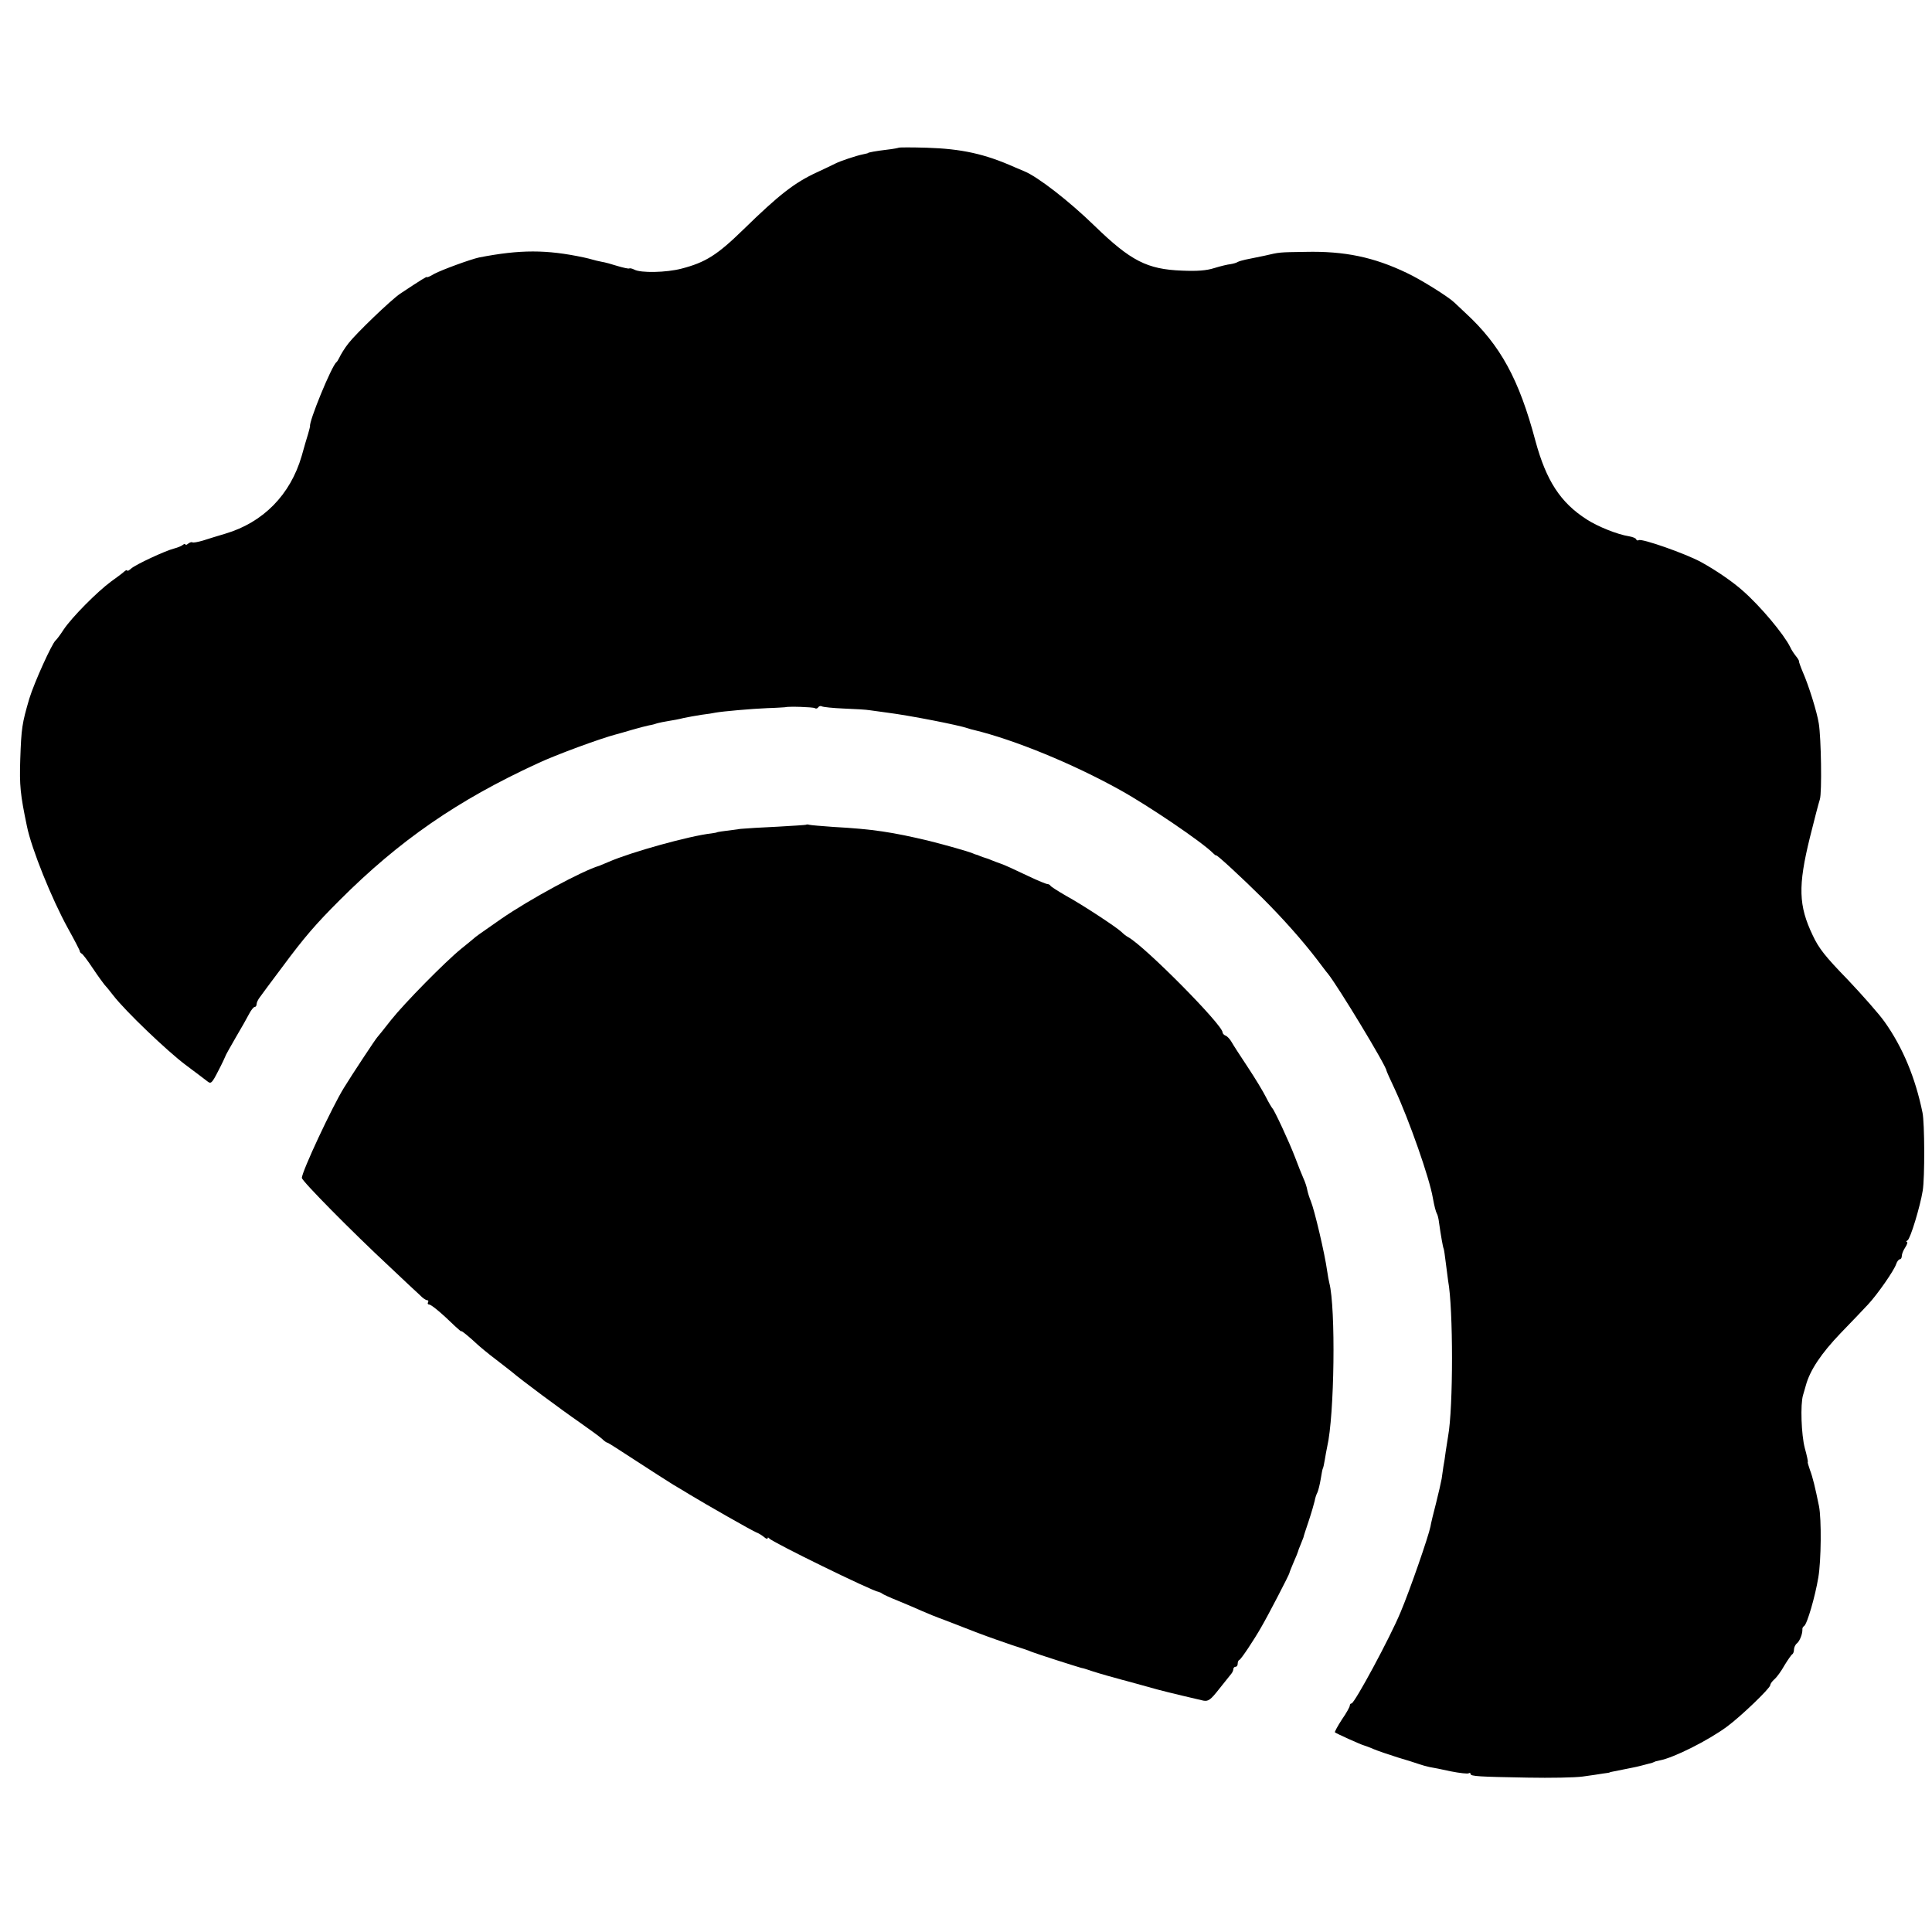 <?xml version="1.0" standalone="no"?>
<!DOCTYPE svg PUBLIC "-//W3C//DTD SVG 20010904//EN"
 "http://www.w3.org/TR/2001/REC-SVG-20010904/DTD/svg10.dtd">
<svg version="1.0" xmlns="http://www.w3.org/2000/svg"
 width="896pt" height="896pt" viewBox="0 0 896 896"
 preserveAspectRatio="xMidYMid meet">
<g transform="translate(0,896) scale(0.1,-0.1)"
fill="#000000" stroke="none">
<path d="M4168 8275 c-2 -1 -25 -6 -53 -9 -51 -6 -90 -13 -90 -16 0 -1 -11 -3
-24 -6 -30 -6 -105 -31 -128 -43 -10 -5 -47 -23 -84 -40 -104 -48 -175 -103
-342 -266 -121 -118 -175 -152 -287 -181 -69 -18 -189 -21 -219 -4 -10 5 -20
7 -23 5 -2 -2 -26 3 -53 11 -28 9 -61 18 -75 20 -14 3 -33 7 -42 10 -9 3 -27
7 -40 10 -174 37 -295 37 -486 0 -41 -9 -172 -57 -208 -76 -18 -11 -34 -18
-34 -15 0 4 -26 -12 -124 -77 -43 -29 -203 -183 -239 -229 -19 -24 -36 -52
-44 -69 -4 -8 -9 -17 -13 -20 -22 -17 -129 -278 -122 -297 0 -2 -4 -17 -9 -35
-6 -18 -19 -64 -30 -103 -52 -179 -178 -308 -354 -360 -33 -10 -80 -24 -104
-32 -24 -7 -46 -11 -49 -8 -3 2 -11 0 -19 -6 -7 -6 -13 -8 -13 -4 0 4 -6 3
-12 -2 -7 -6 -26 -13 -41 -17 -40 -10 -178 -74 -199 -93 -10 -9 -18 -13 -18
-9 0 4 -6 2 -13 -4 -6 -6 -34 -27 -62 -47 -65 -48 -182 -166 -220 -223 -16
-25 -33 -47 -37 -50 -17 -14 -99 -195 -122 -270 -34 -116 -37 -137 -42 -281
-4 -122 0 -163 31 -311 21 -104 115 -337 190 -473 30 -54 55 -102 55 -106 0
-4 4 -9 8 -11 5 -1 28 -32 52 -68 24 -36 49 -70 54 -76 6 -6 25 -29 41 -50 57
-74 251 -259 335 -322 47 -35 93 -70 102 -77 16 -13 21 -9 50 48 18 34 32 65
33 68 0 3 22 42 48 87 26 44 55 95 63 111 9 17 20 31 25 31 5 0 9 6 9 13 0 7
7 22 15 32 8 11 54 74 104 140 103 139 155 199 266 310 277 277 546 463 917
634 85 40 294 117 368 136 8 2 40 11 70 20 30 9 66 18 80 21 14 2 31 7 39 10
8 2 30 7 50 10 20 3 52 9 71 14 19 4 57 11 83 15 27 3 56 8 65 10 33 6 168 18
242 21 41 1 77 4 80 4 15 5 130 1 139 -4 5 -4 12 -2 16 4 4 6 11 7 17 4 5 -3
51 -8 101 -10 51 -2 106 -5 122 -8 17 -2 53 -7 80 -11 103 -13 333 -58 375
-73 8 -3 20 -6 25 -7 187 -45 459 -156 680 -279 130 -72 378 -240 429 -291 9
-9 16 -14 16 -12 0 7 117 -101 215 -198 96 -96 184 -195 253 -285 23 -30 45
-60 50 -65 47 -58 272 -430 272 -450 0 -2 17 -41 39 -87 66 -142 161 -413 176
-503 7 -39 14 -65 19 -74 3 -4 8 -23 10 -42 8 -57 18 -114 21 -119 2 -3 6 -33
10 -65 4 -33 9 -71 11 -85 24 -128 24 -589 0 -720 -2 -14 -7 -45 -11 -70 -3
-25 -8 -57 -11 -72 -2 -16 -6 -41 -8 -56 -3 -16 -14 -66 -26 -113 -12 -46 -24
-95 -26 -109 -9 -45 -95 -294 -139 -398 -48 -116 -213 -422 -227 -422 -5 0 -8
-5 -8 -10 0 -6 -16 -35 -37 -65 -20 -31 -34 -57 -32 -59 7 -6 123 -58 133 -60
6 -2 27 -9 47 -18 19 -8 69 -25 110 -38 41 -12 85 -26 99 -31 14 -5 36 -11 50
-14 14 -2 58 -11 99 -20 40 -8 78 -12 82 -9 5 3 9 2 9 -3 0 -11 39 -13 265
-17 105 -2 219 0 255 5 36 5 79 11 95 14 17 2 30 4 30 5 0 1 9 3 20 5 11 2 36
7 55 11 19 4 41 8 49 10 8 2 26 6 40 10 14 4 29 8 34 9 4 2 8 3 10 4 1 2 12 4
25 7 64 12 224 92 312 157 65 48 200 178 200 192 0 6 9 18 19 27 11 9 32 38
47 65 16 26 32 49 36 51 4 2 8 12 8 22 0 9 6 23 14 29 13 11 26 44 25 65 -1 5
3 12 8 15 14 9 51 136 66 226 13 77 15 269 3 330 -18 88 -29 134 -42 168 -7
20 -12 37 -10 37 2 0 -4 29 -14 65 -16 61 -21 202 -8 245 3 8 8 29 13 45 19
70 71 148 161 242 52 54 110 114 128 134 43 46 121 158 130 187 4 12 12 22 17
22 5 0 9 7 9 15 0 9 7 27 16 40 9 14 12 25 8 25 -5 0 -4 4 3 8 13 8 58 156 70
230 10 59 9 315 -1 362 -33 162 -92 303 -175 420 -25 36 -103 124 -172 197
-104 107 -134 145 -162 205 -66 138 -69 228 -13 455 20 81 41 161 46 176 10
31 6 285 -5 352 -8 52 -47 177 -74 238 -11 26 -19 49 -18 51 1 2 -5 12 -13 22
-9 11 -22 30 -28 44 -30 60 -137 188 -219 260 -47 42 -124 95 -195 134 -70 38
-274 110 -288 101 -5 -3 -10 -1 -12 4 -1 5 -16 11 -33 14 -53 8 -145 45 -196
78 -122 78 -188 180 -238 364 -76 286 -162 444 -325 594 -21 20 -44 41 -51 48
-28 27 -156 107 -220 137 -154 74 -290 102 -470 98 -125 -2 -118 -1 -191 -18
-34 -7 -74 -15 -88 -18 -14 -3 -31 -8 -36 -11 -6 -4 -21 -8 -33 -10 -12 -1
-46 -9 -75 -18 -37 -12 -81 -15 -150 -12 -162 6 -238 45 -406 208 -117 114
-264 228 -326 253 -8 3 -29 12 -45 19 -139 62 -247 85 -407 90 -69 2 -128 2
-130 0z"/>
<path d="M3738 5135 c-1 -1 -61 -5 -133 -9 -71 -3 -148 -8 -170 -10 -94 -12
-110 -15 -110 -16 0 -1 -11 -3 -25 -5 -101 -11 -374 -87 -477 -132 -21 -9 -40
-17 -43 -18 -79 -23 -323 -155 -455 -246 -108 -75 -119 -83 -131 -94 -6 -5
-31 -26 -55 -45 -75 -61 -263 -252 -325 -330 -32 -41 -61 -77 -64 -80 -6 -5
-119 -176 -155 -235 -53 -85 -196 -390 -195 -418 0 -14 234 -251 405 -410 65
-62 130 -122 143 -134 12 -13 27 -23 33 -23 6 0 7 -4 4 -10 -3 -5 -1 -10 5
-10 10 0 56 -38 122 -102 15 -14 28 -25 28 -22 0 4 40 -29 74 -61 12 -11 50
-43 86 -70 36 -28 70 -54 77 -60 38 -33 225 -172 309 -230 47 -33 95 -68 105
-77 10 -10 22 -19 27 -19 4 -1 63 -39 132 -84 69 -45 147 -95 173 -111 27 -16
61 -36 75 -45 74 -45 295 -171 310 -176 9 -3 25 -13 35 -21 9 -8 17 -11 17 -6
0 5 4 4 8 -1 11 -16 475 -243 507 -248 5 -1 12 -4 15 -7 3 -3 37 -19 75 -34
39 -16 88 -37 110 -47 22 -10 69 -29 105 -42 36 -14 106 -41 155 -60 50 -19
122 -44 160 -57 39 -12 79 -26 90 -31 22 -9 210 -69 229 -74 6 -1 18 -4 26 -7
28 -10 85 -27 130 -39 25 -7 50 -14 55 -15 18 -5 130 -36 145 -40 40 -11 188
-46 211 -51 23 -4 33 3 73 54 25 32 51 63 56 70 6 7 10 17 10 23 0 5 5 10 10
10 6 0 10 6 10 14 0 8 3 16 8 18 8 3 68 93 102 153 31 53 130 244 130 250 0 3
9 25 20 51 11 25 20 47 20 49 0 2 5 16 12 32 6 15 12 30 13 33 0 3 11 37 24
75 13 39 25 81 28 94 2 13 8 31 13 40 4 9 11 37 15 61 4 25 8 47 10 50 2 3 6
21 9 40 3 19 8 46 11 60 34 146 40 645 10 760 -2 8 -7 33 -10 55 -11 81 -59
284 -76 325 -6 14 -13 36 -16 50 -2 13 -10 38 -18 55 -7 16 -25 60 -39 98 -27
71 -96 219 -105 227 -3 3 -17 26 -30 52 -13 26 -51 89 -85 140 -33 50 -67 102
-74 115 -8 14 -20 27 -28 30 -8 3 -14 10 -14 15 0 35 -359 398 -438 442 -10 5
-23 16 -31 24 -23 22 -181 126 -256 167 -38 22 -71 43 -73 47 -2 4 -9 8 -14 8
-6 0 -45 16 -87 36 -67 32 -115 54 -131 59 -3 1 -13 5 -22 8 -10 4 -26 10 -35
14 -10 3 -21 7 -25 8 -5 2 -10 4 -13 5 -3 1 -8 3 -12 5 -5 1 -15 4 -23 8 -25
10 -121 37 -200 57 -171 41 -263 55 -445 65 -55 4 -105 8 -112 10 -6 2 -13 2
-15 0z"/>
</g>
</svg>
